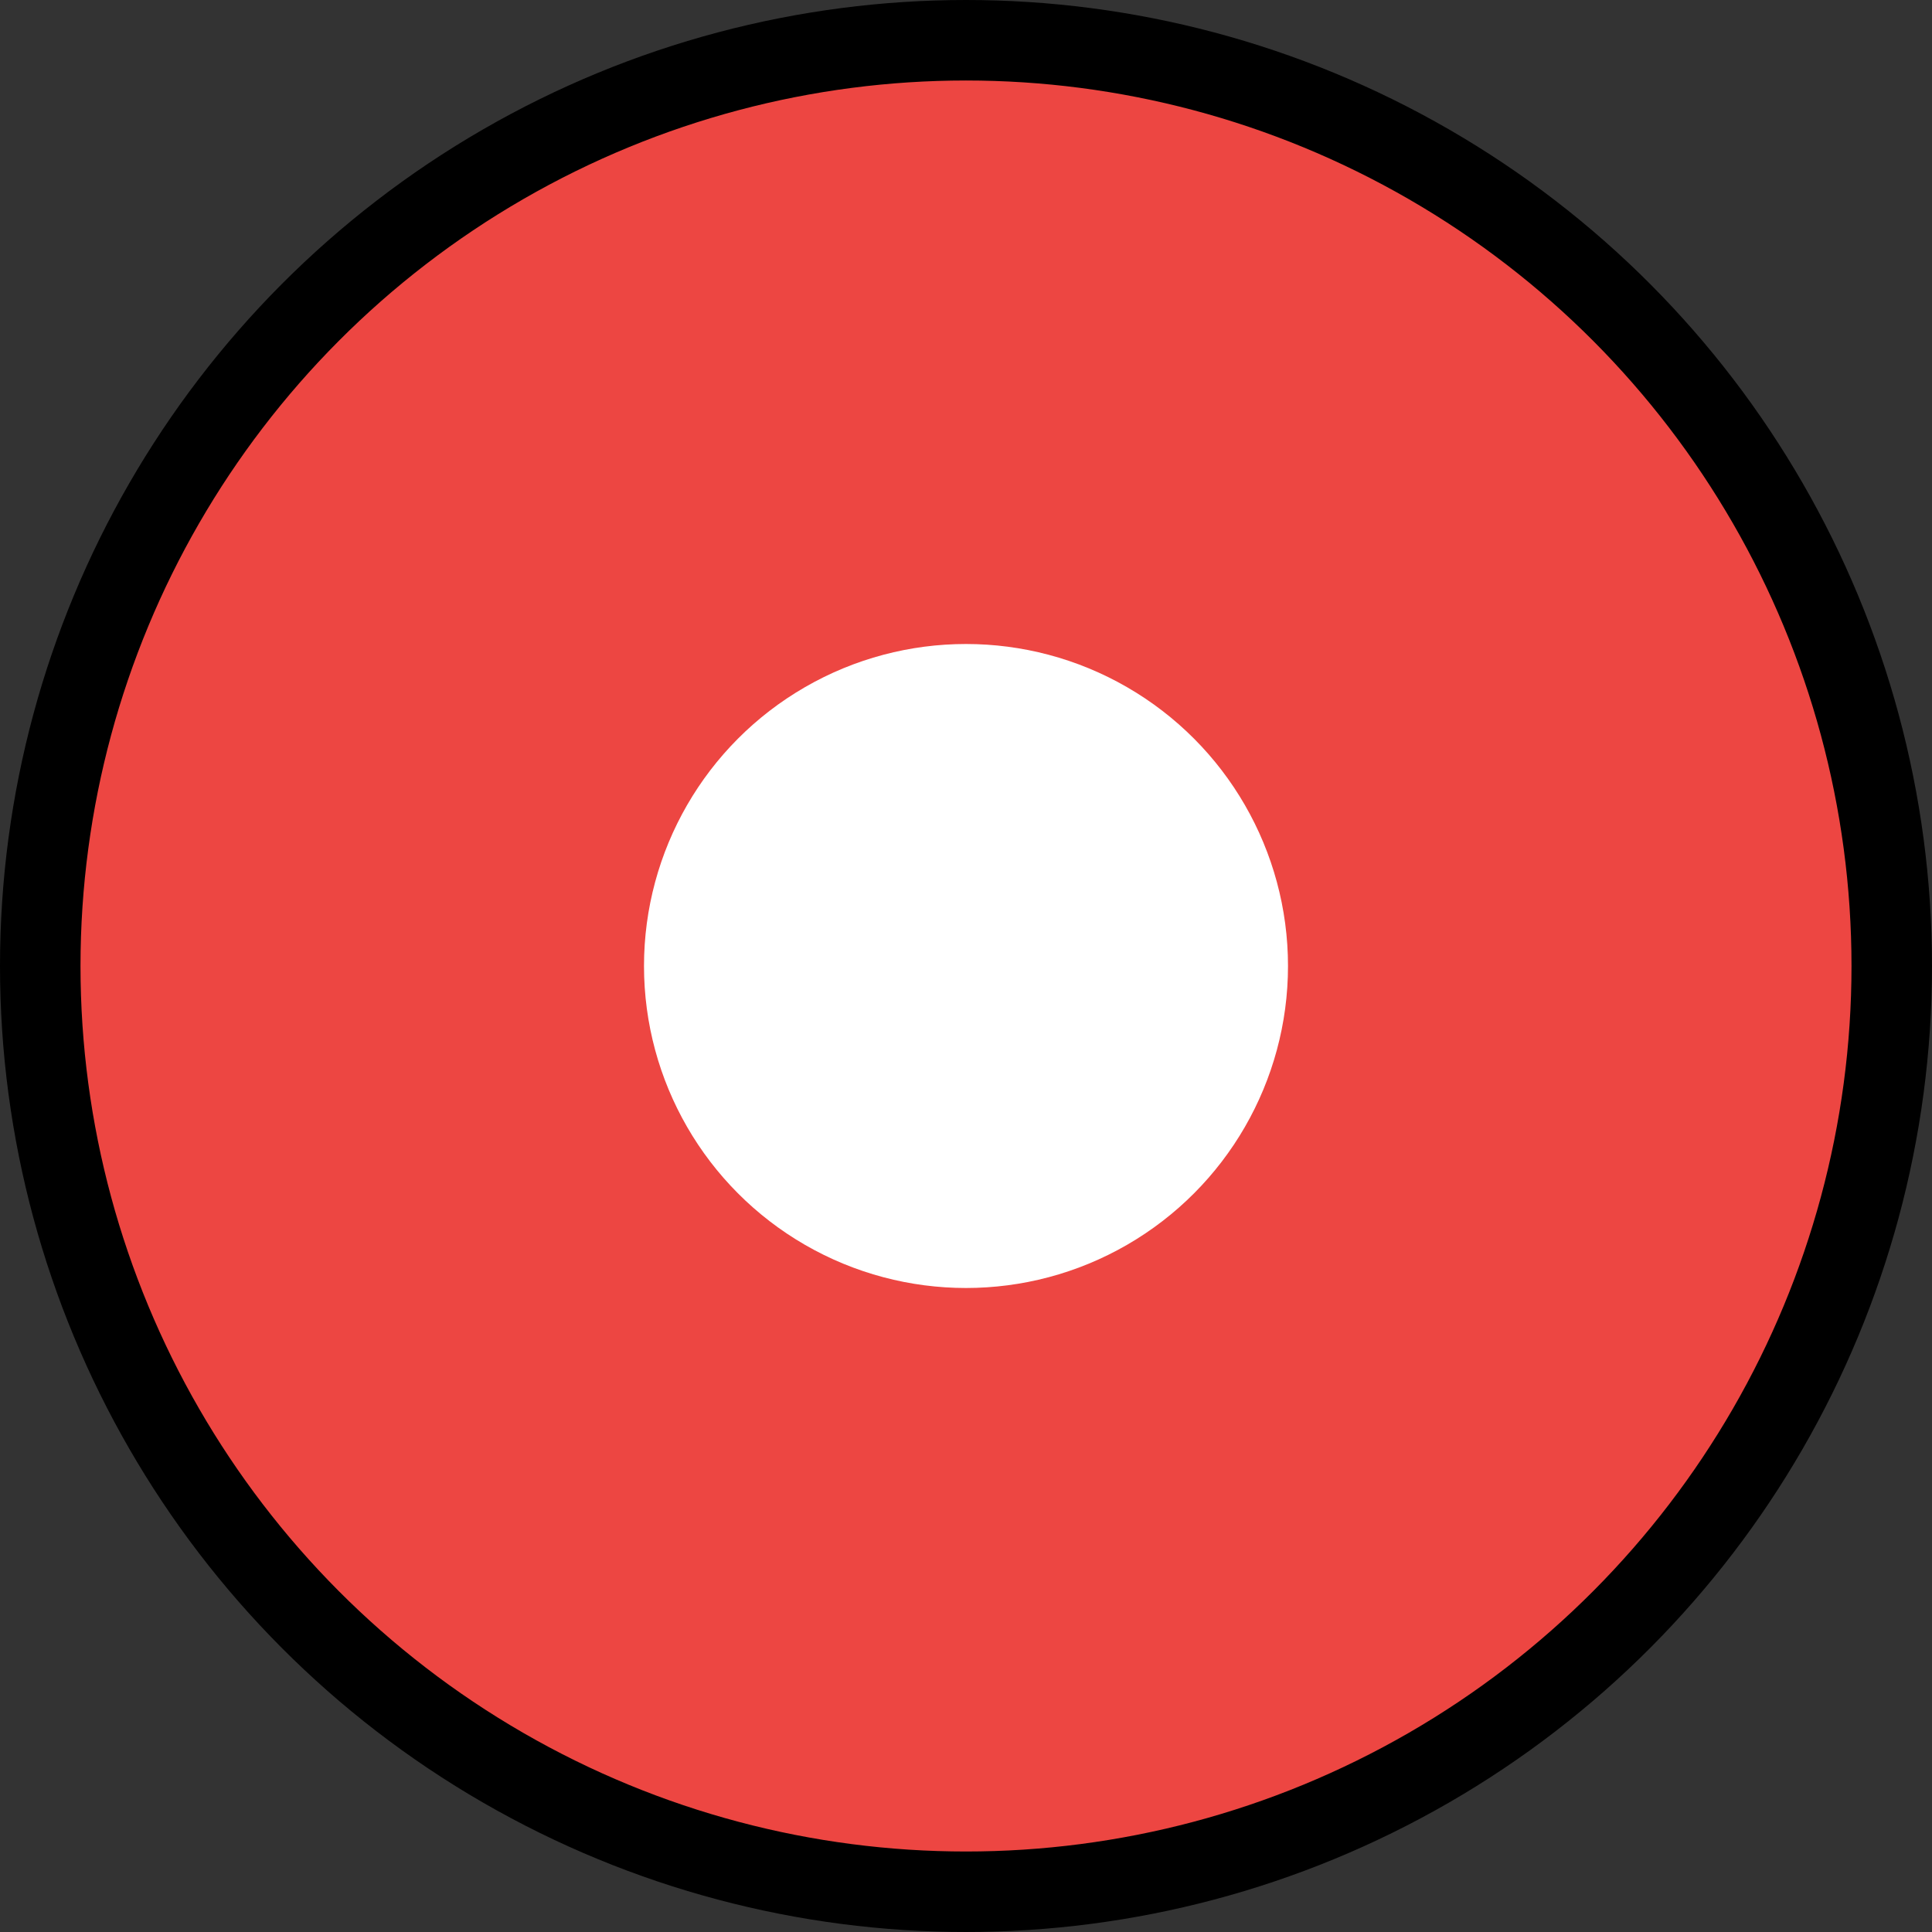 <svg width="12" height="12" viewBox="0 0 12 12" fill="none" xmlns="http://www.w3.org/2000/svg">
<rect x="0" y="0" width="12" height="12" fill="#333333" stroke="none"/>
<circle cx="6" cy="6" r="5.75" fill="#ED4642" stroke="black" stroke-width="0.5"/>
<circle cx="6" cy="6" r="2" fill="white"/>
</svg>
